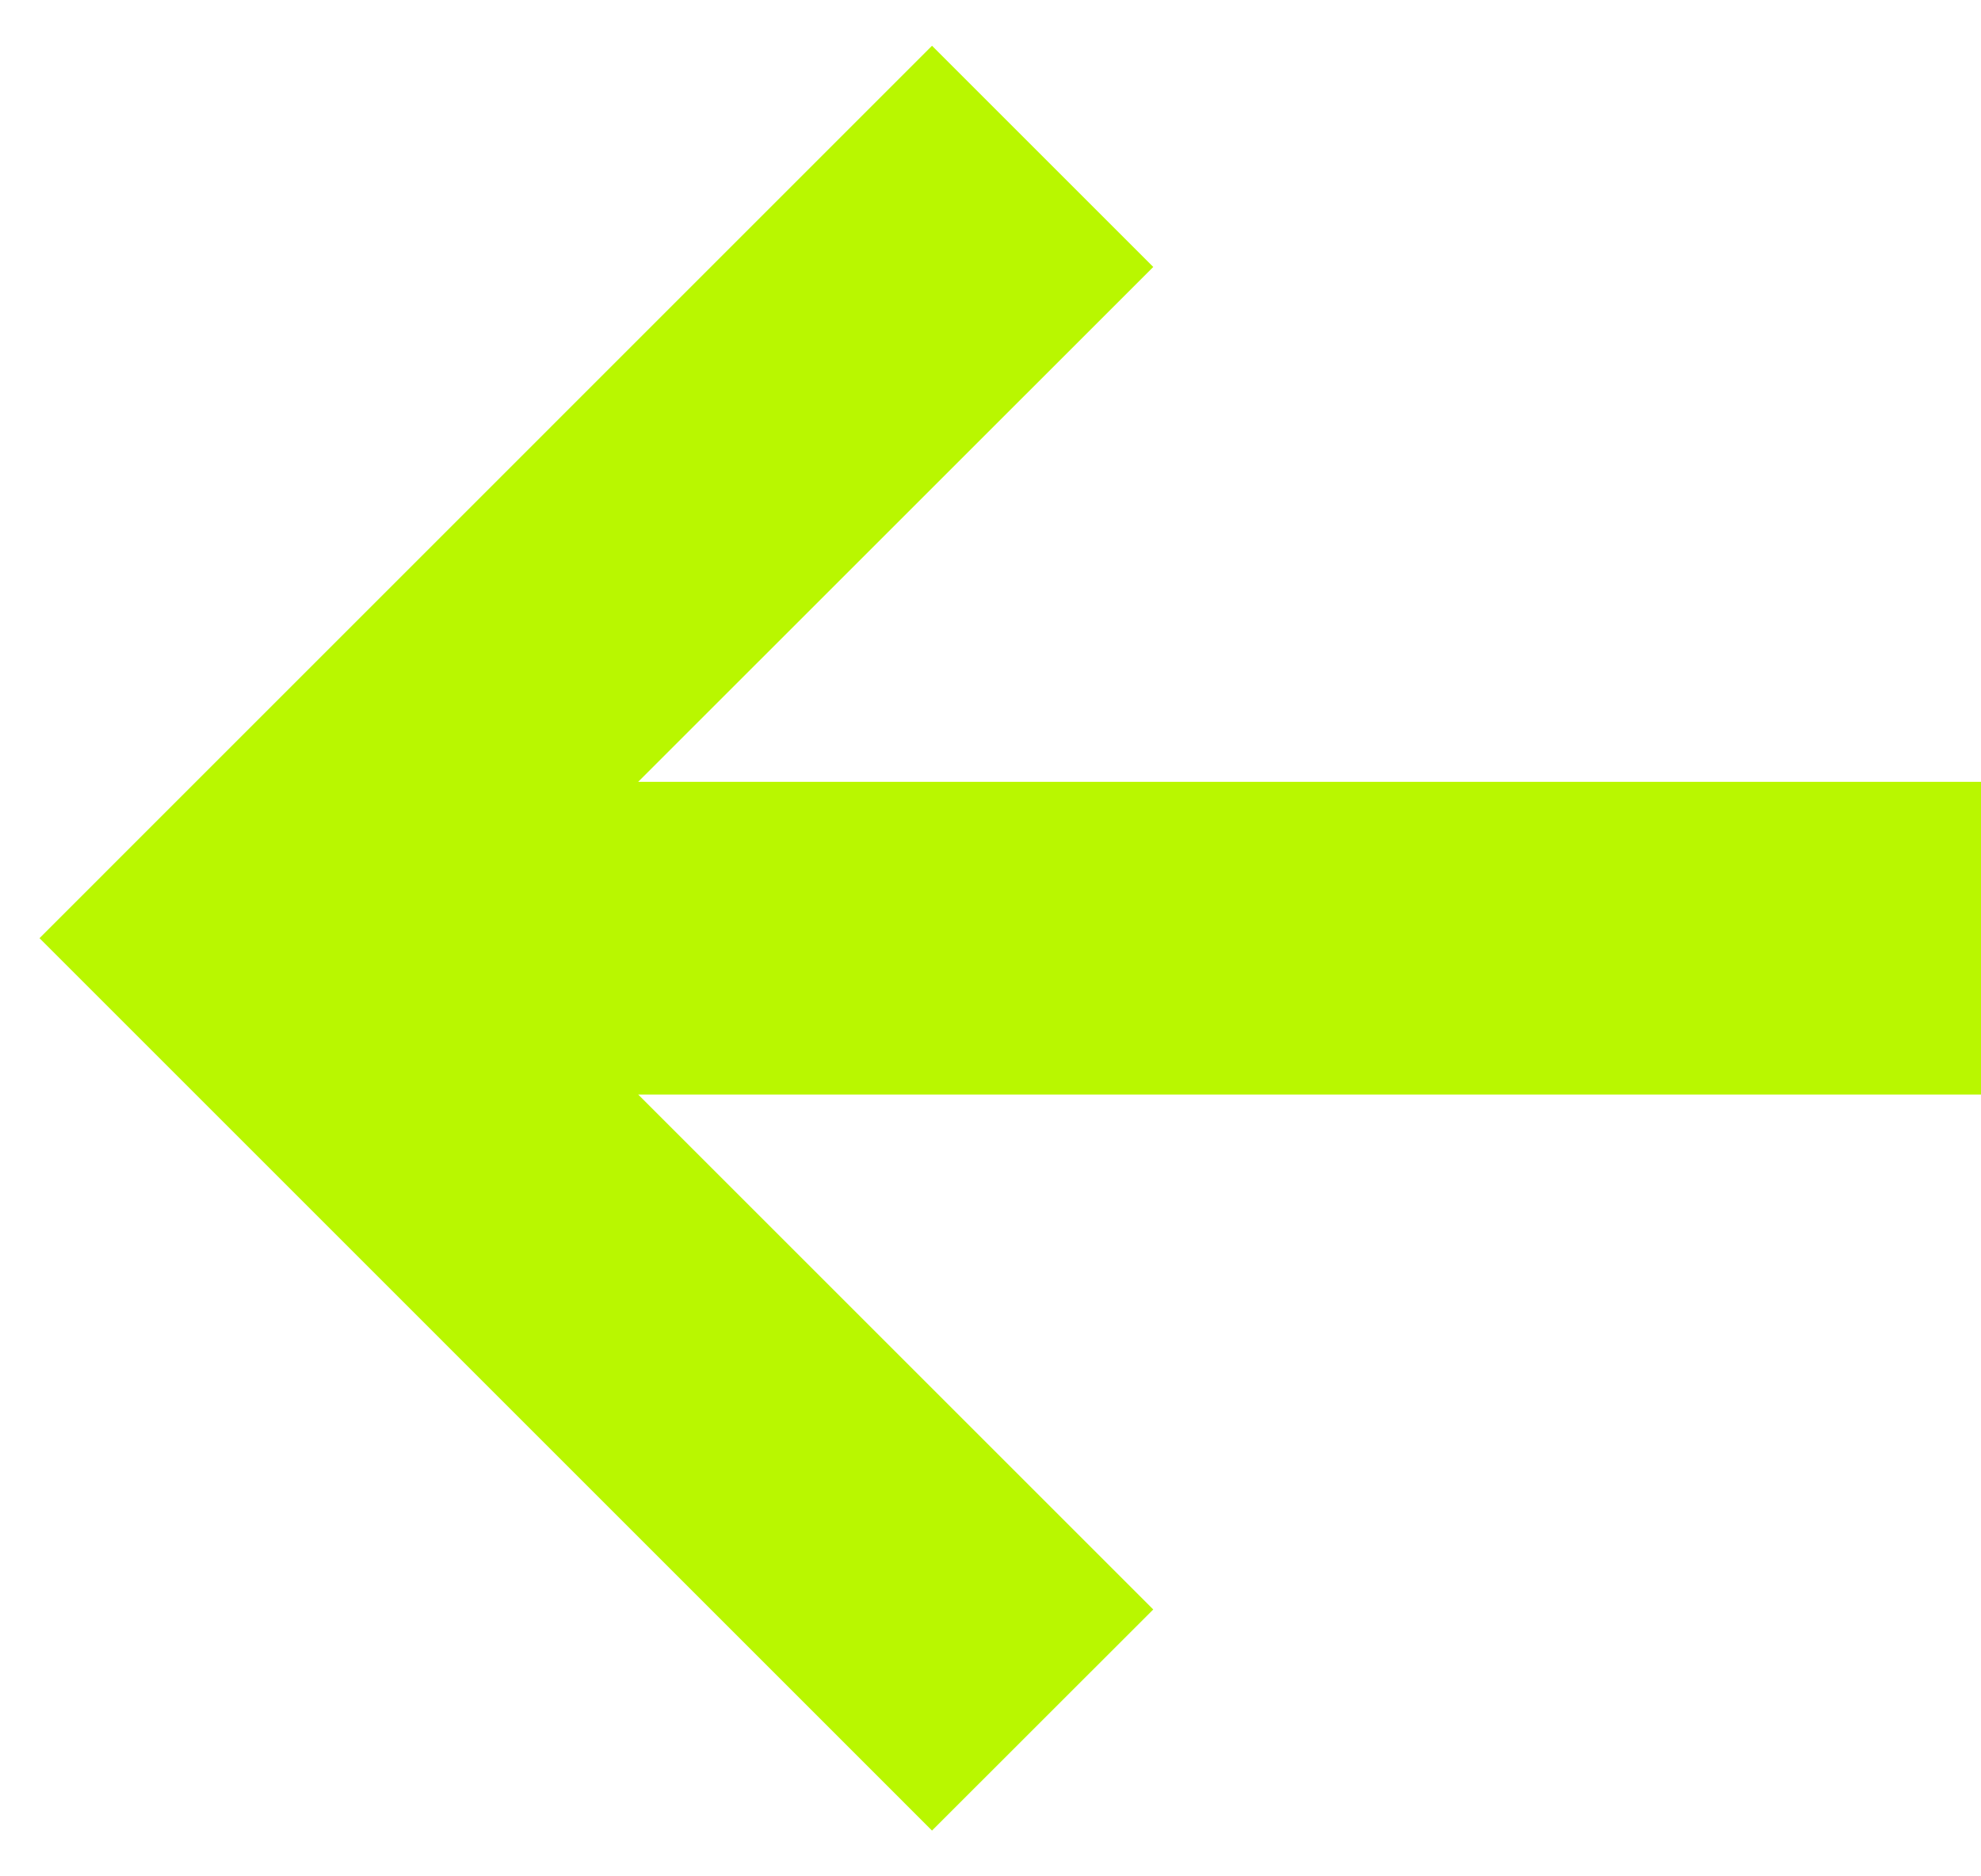 <svg xmlns="http://www.w3.org/2000/svg" width="19" height="18" viewBox="0 0 19 18" fill="none"><path fill-rule="evenodd" clip-rule="evenodd" d="M6.121 7.5H19V10.5H6.121L11.061 15.44L8.939 17.561L0.379 9L8.939 0.439L11.061 2.561L6.121 7.5Z" fill="#B9F700"></path></svg>
